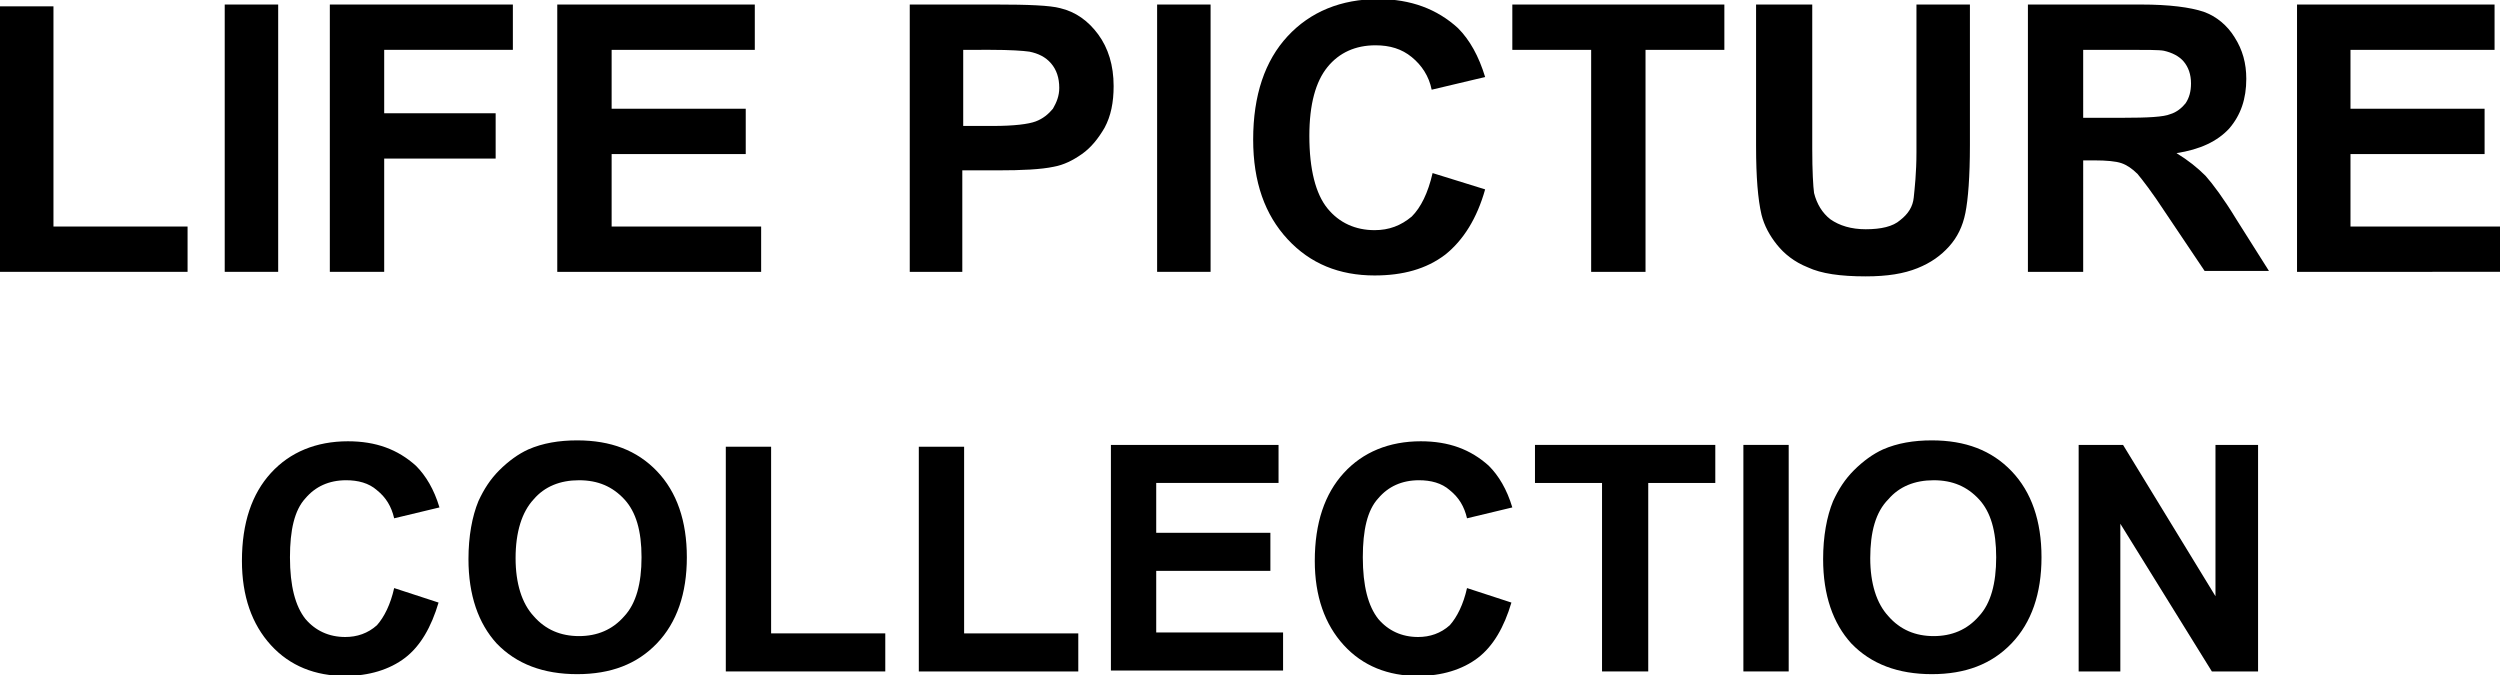 <?xml version="1.0" encoding="utf-8"?>
<!-- Generator: Adobe Illustrator 28.3.0, SVG Export Plug-In . SVG Version: 6.00 Build 0)  -->
<svg version="1.1" id="レイヤー_1" xmlns="http://www.w3.org/2000/svg" xmlns:xlink="http://www.w3.org/1999/xlink" x="0px"
	 y="0px" viewBox="0 0 275.9 74.5" style="enable-background:new 0 0 275.9 74.5;" xml:space="preserve">
<g>
	<g>
		<path d="M0,30V0.7h5.9V25h14.8v5H0z"/>
		<path d="M24.8,30V0.5h5.9V30H24.8z"/>
		<path d="M36.4,30V0.5h20.2v5H42.4v7h12.3v5H42.4V30H36.4z"/>
		<path d="M61.5,30V0.5h21.8v5H67.5V12h14.8v5H67.5v8h16.5v5H61.5z"/>
		<path d="M100.4,30V0.5h9.5c3.6,0,6,0.1,7.1,0.4c1.7,0.4,3.1,1.4,4.2,2.9c1.1,1.5,1.7,3.4,1.7,5.7c0,1.8-0.3,3.3-1,4.6
			c-0.7,1.2-1.5,2.2-2.5,2.9s-2,1.2-3.1,1.4c-1.4,0.3-3.5,0.4-6.2,0.4h-3.9V30H100.4z M106.3,5.5v8.4h3.3c2.3,0,3.9-0.2,4.7-0.5
			s1.4-0.8,1.9-1.4c0.4-0.7,0.7-1.4,0.7-2.3c0-1.1-0.3-2-0.9-2.7c-0.6-0.7-1.4-1.1-2.4-1.3c-0.7-0.1-2.1-0.2-4.3-0.2H106.3z"/>
		<path d="M127.7,30V0.5h5.9V30H127.7z"/>
		<path d="M158.1,19.1l5.8,1.8c-0.9,3.2-2.4,5.6-4.4,7.2c-2.1,1.6-4.7,2.3-7.8,2.3c-3.9,0-7.1-1.3-9.6-4c-2.5-2.7-3.8-6.3-3.8-11
			c0-4.9,1.3-8.7,3.8-11.4c2.5-2.7,5.9-4.1,10-4.1c3.6,0,6.5,1.1,8.8,3.2c1.3,1.3,2.3,3.1,3,5.4l-5.9,1.4c-0.3-1.5-1.1-2.7-2.2-3.6
			c-1.1-0.9-2.4-1.3-4-1.3c-2.2,0-4,0.8-5.3,2.4s-2,4.1-2,7.6c0,3.7,0.7,6.4,2,8c1.3,1.6,3.1,2.4,5.2,2.4c1.6,0,2.9-0.5,4.1-1.5
			C156.8,22.9,157.6,21.3,158.1,19.1z"/>
		<path d="M175.6,30V5.5h-8.7v-5h23.4v5h-8.7V30H175.6z"/>
		<path d="M194.1,0.5h5.9v15.9c0,2.5,0.1,4.2,0.2,4.9c0.3,1.2,0.9,2.2,1.8,2.9c1,0.7,2.3,1.1,3.9,1.1c1.7,0,3-0.3,3.8-1
			c0.9-0.7,1.4-1.5,1.5-2.5s0.3-2.7,0.3-5V0.5h5.9V16c0,3.5-0.2,6-0.5,7.5c-0.3,1.5-0.9,2.7-1.8,3.7c-0.9,1-2,1.8-3.5,2.4
			s-3.3,0.9-5.7,0.9c-2.8,0-4.9-0.3-6.4-1c-1.5-0.6-2.6-1.5-3.4-2.5c-0.8-1-1.4-2.1-1.7-3.3c-0.4-1.7-0.6-4.2-0.6-7.5V0.5z"/>
		<path d="M223.8,30V0.5h12.5c3.1,0,5.4,0.3,6.9,0.8c1.4,0.5,2.6,1.5,3.4,2.8c0.9,1.4,1.3,2.9,1.3,4.6c0,2.2-0.6,4-1.9,5.5
			c-1.3,1.4-3.2,2.3-5.8,2.7c1.3,0.8,2.3,1.6,3.2,2.5c0.8,0.9,2,2.5,3.4,4.8l3.6,5.7h-7.1l-4.3-6.4c-1.5-2.3-2.6-3.7-3.1-4.3
			c-0.6-0.6-1.2-1-1.8-1.2c-0.6-0.2-1.6-0.3-3-0.3h-1.2V30H223.8z M229.8,13h4.4c2.9,0,4.6-0.1,5.3-0.4c0.7-0.2,1.3-0.7,1.7-1.2
			c0.4-0.6,0.6-1.3,0.6-2.2c0-1-0.3-1.8-0.8-2.4c-0.5-0.6-1.3-1-2.2-1.2c-0.5-0.1-1.9-0.1-4.3-0.1h-4.6V13z"/>
		<path d="M253.5,30V0.5h21.8v5h-15.9V12h14.8v5h-14.8v8h16.5v5H253.5z"/>
	</g>
	<g>
		<path d="M43.5,64.9l4.9,1.6c-0.8,2.7-2,4.8-3.7,6.1c-1.7,1.3-4,2-6.6,2c-3.3,0-6.1-1.1-8.2-3.4c-2.1-2.3-3.2-5.4-3.2-9.3
			c0-4.2,1.1-7.4,3.2-9.7s5-3.5,8.5-3.5c3.1,0,5.5,0.9,7.5,2.7c1.1,1.1,2,2.6,2.6,4.6l-5,1.2c-0.3-1.3-0.9-2.3-1.9-3.1
			c-0.9-0.8-2.1-1.1-3.4-1.1c-1.9,0-3.4,0.7-4.5,2c-1.2,1.3-1.7,3.5-1.7,6.5c0,3.2,0.6,5.4,1.7,6.8c1.1,1.3,2.6,2,4.4,2
			c1.3,0,2.5-0.4,3.5-1.3C42.4,68.1,43.1,66.7,43.5,64.9z"/>
		<path d="M51.7,61.7c0-2.5,0.4-4.7,1.1-6.4c0.6-1.3,1.3-2.4,2.3-3.4c1-1,2.1-1.8,3.2-2.3c1.6-0.7,3.4-1,5.4-1
			c3.7,0,6.6,1.1,8.8,3.4c2.2,2.3,3.3,5.5,3.3,9.5c0,4-1.1,7.2-3.3,9.5c-2.2,2.3-5.1,3.4-8.8,3.4c-3.7,0-6.7-1.1-8.9-3.4
			C52.8,68.8,51.7,65.7,51.7,61.7z M56.9,61.6c0,2.8,0.7,5,2,6.4c1.3,1.5,3,2.2,5,2.2s3.7-0.7,5-2.2c1.3-1.4,1.9-3.6,1.9-6.5
			c0-2.9-0.6-5-1.9-6.4c-1.3-1.4-2.9-2.1-5-2.1c-2.1,0-3.8,0.7-5,2.1C57.6,56.5,56.9,58.7,56.9,61.6z"/>
		<path d="M80.1,74.1V49.3h5v20.6h12.6v4.2H80.1z"/>
		<path d="M101.4,74.1V49.3h5v20.6H119v4.2H101.4z"/>
		<path d="M122.6,74.1v-25h18.5v4.2h-13.5v5.5h12.6v4.2h-12.6v6.8h14v4.2H122.6z"/>
		<path d="M161.9,64.9l4.9,1.6c-0.8,2.7-2,4.8-3.7,6.1c-1.7,1.3-4,2-6.6,2c-3.3,0-6.1-1.1-8.2-3.4c-2.1-2.3-3.2-5.4-3.2-9.3
			c0-4.2,1.1-7.4,3.2-9.7c2.1-2.3,5-3.5,8.5-3.5c3.1,0,5.5,0.9,7.5,2.7c1.1,1.1,2,2.6,2.6,4.6l-5,1.2c-0.3-1.3-0.9-2.3-1.9-3.1
			c-0.9-0.8-2.1-1.1-3.4-1.1c-1.9,0-3.4,0.7-4.5,2c-1.2,1.3-1.7,3.5-1.7,6.5c0,3.2,0.6,5.4,1.7,6.8c1.1,1.3,2.6,2,4.4,2
			c1.3,0,2.5-0.4,3.5-1.3C160.8,68.1,161.5,66.7,161.9,64.9z"/>
		<path d="M176.8,74.1V53.3h-7.4v-4.2h19.9v4.2h-7.4v20.8H176.8z"/>
		<path d="M192.4,74.1v-25h5v25H192.4z"/>
		<path d="M201.2,61.7c0-2.5,0.4-4.7,1.1-6.4c0.6-1.3,1.3-2.4,2.3-3.4c1-1,2.1-1.8,3.2-2.3c1.6-0.7,3.4-1,5.4-1
			c3.7,0,6.6,1.1,8.8,3.4c2.2,2.3,3.3,5.5,3.3,9.5c0,4-1.1,7.2-3.3,9.5c-2.2,2.3-5.1,3.4-8.8,3.4c-3.7,0-6.7-1.1-8.9-3.4
			C202.3,68.8,201.2,65.7,201.2,61.7z M206.4,61.6c0,2.8,0.7,5,2,6.4c1.3,1.5,3,2.2,5,2.2c2,0,3.7-0.7,5-2.2
			c1.3-1.4,1.9-3.6,1.9-6.5c0-2.9-0.6-5-1.9-6.4c-1.3-1.4-2.9-2.1-5-2.1c-2.1,0-3.8,0.7-5,2.1C207,56.5,206.4,58.7,206.4,61.6z"/>
		<path d="M229.4,74.1v-25h4.9l10.2,16.7V49.1h4.7v25h-5.1l-10.1-16.3v16.3H229.4z"/>
	</g>
</g>
</svg>
